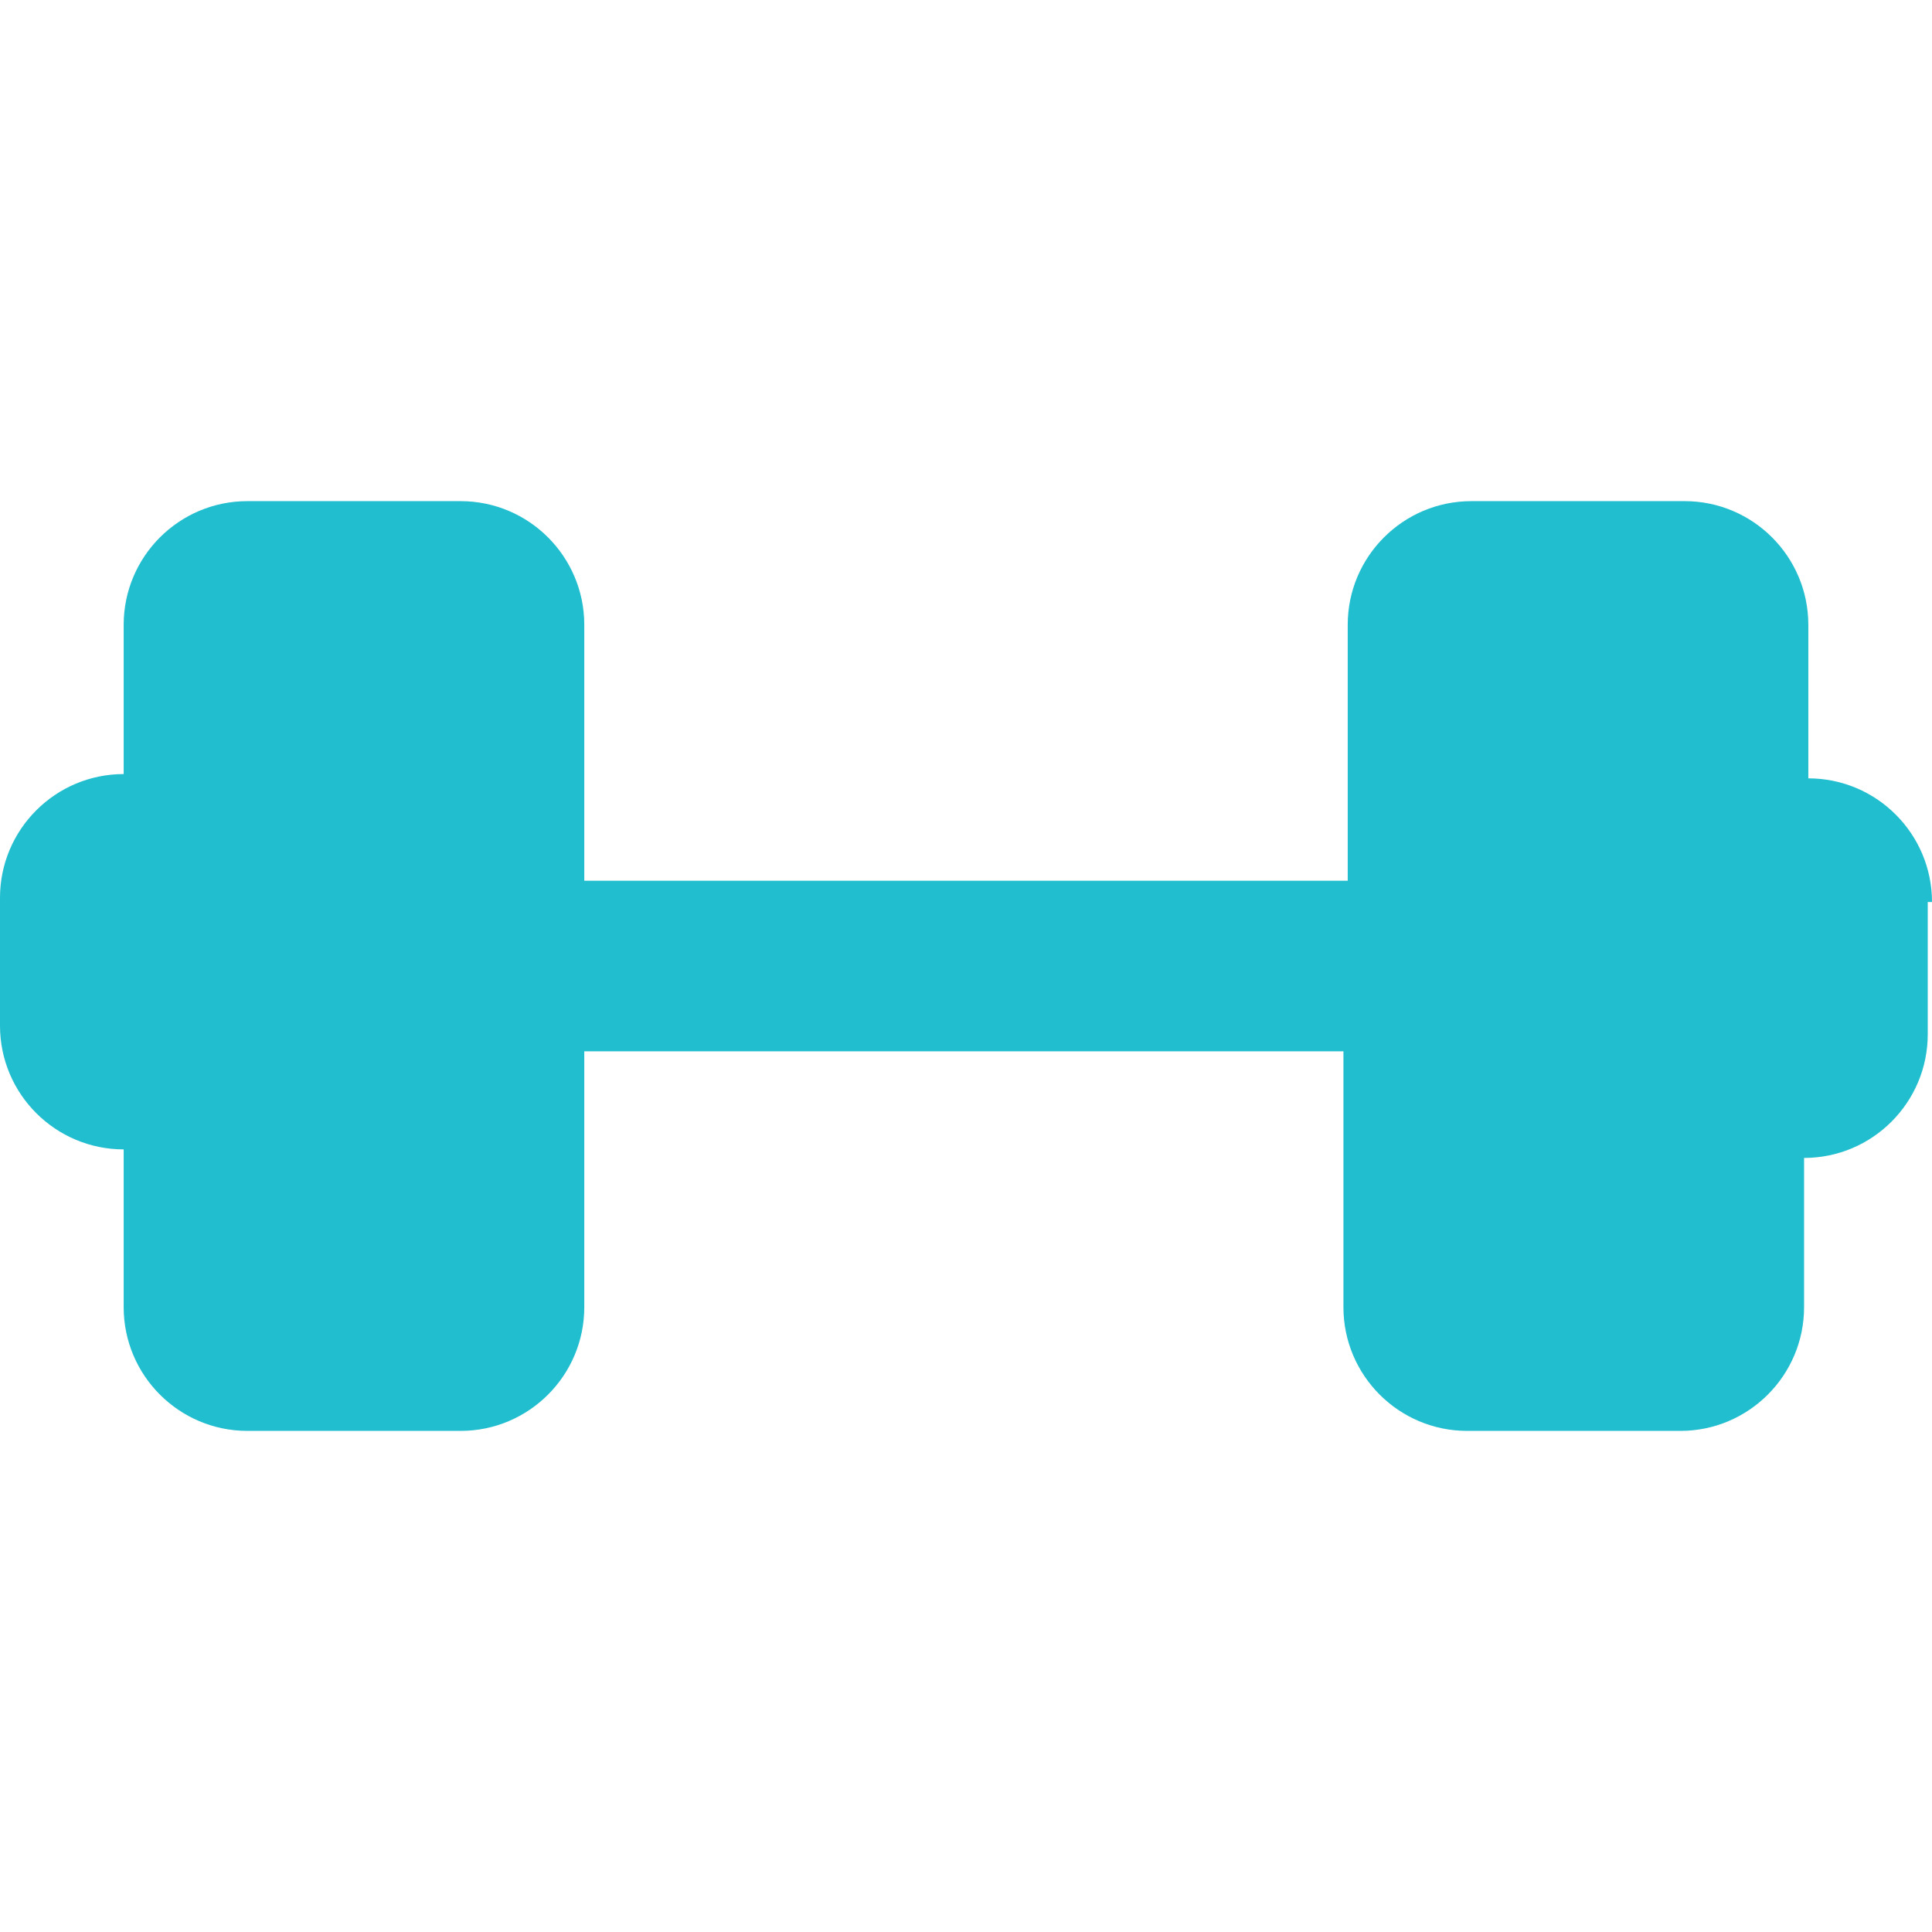 <svg width="64" height="64" viewBox="0 0 64 64" fill="none" xmlns="http://www.w3.org/2000/svg">
<path d="M64 29.881C64 27.62 62.163 25.784 59.903 25.784V20.698C59.903 18.437 58.066 16.601 55.806 16.601H48.742C46.481 16.601 44.645 18.437 44.645 20.698V29.175H19.355V20.698C19.355 18.437 17.519 16.601 15.258 16.601H8.194C5.934 16.601 4.097 18.437 4.097 20.698V25.642C1.837 25.642 0 27.479 0 29.74V33.978C0 36.239 1.837 38.075 4.097 38.075V43.303C4.097 45.563 5.934 47.4 8.194 47.4H15.258C17.519 47.4 19.355 45.563 19.355 43.303V34.826H44.503V43.303C44.503 45.563 46.34 47.4 48.6 47.4H55.665C57.925 47.4 59.762 45.563 59.762 43.303V38.358C62.022 38.358 63.859 36.521 63.859 34.261V29.881H64Z" fill="#20BECE"/>
</svg>
